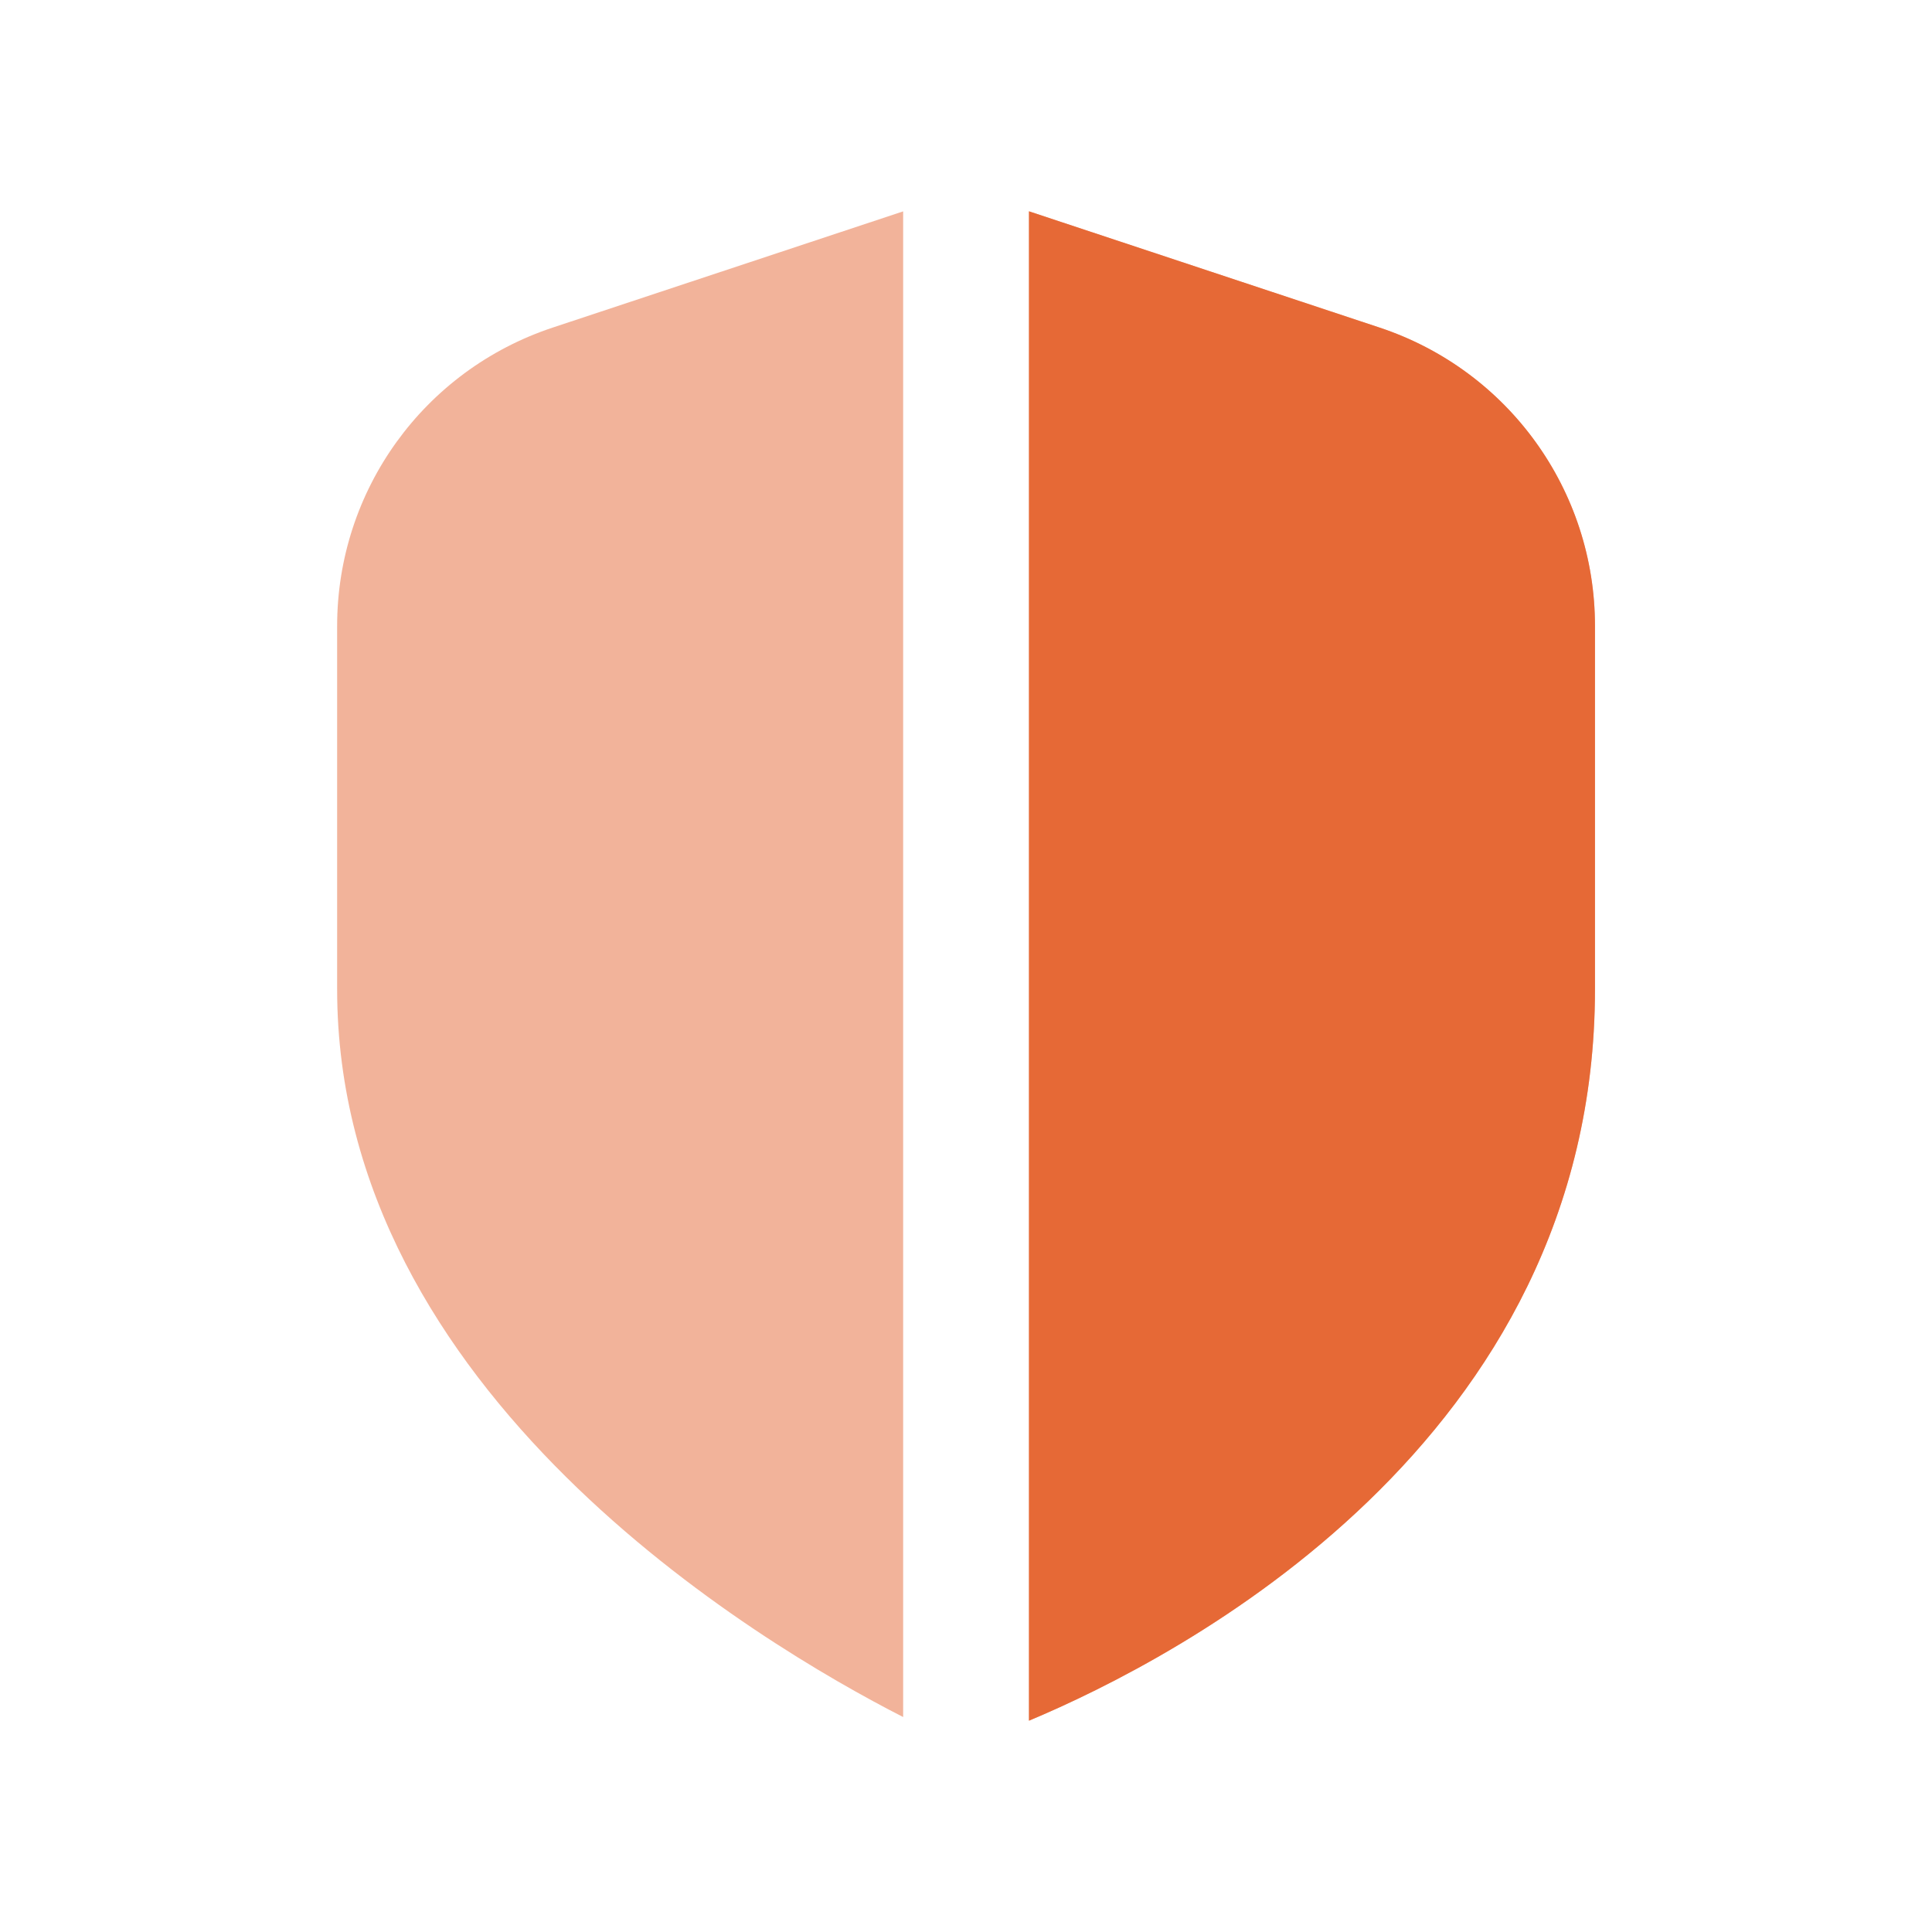 <svg width="64" height="64" viewBox="0 0 64 64" fill="none" xmlns="http://www.w3.org/2000/svg">
<path d="M29.918 56.879C25.112 54.425 11.168 46.133 11.168 32.769V20.74C11.168 16.242 14.037 12.269 18.308 10.852L29.918 7.002V56.881V56.879ZM45.695 10.85L34.085 7V57C39.02 54.933 52.835 47.794 52.835 32.767V20.738C52.835 16.24 49.966 12.267 45.695 10.85Z" fill="#E66936" fill-opacity="0.5"/>
<path d="M45.696 10.85L34.086 7V57C39.021 54.933 52.836 47.794 52.836 32.767V20.738C52.836 16.24 49.967 12.267 45.696 10.85Z" fill="#E66936"/>
</svg>
